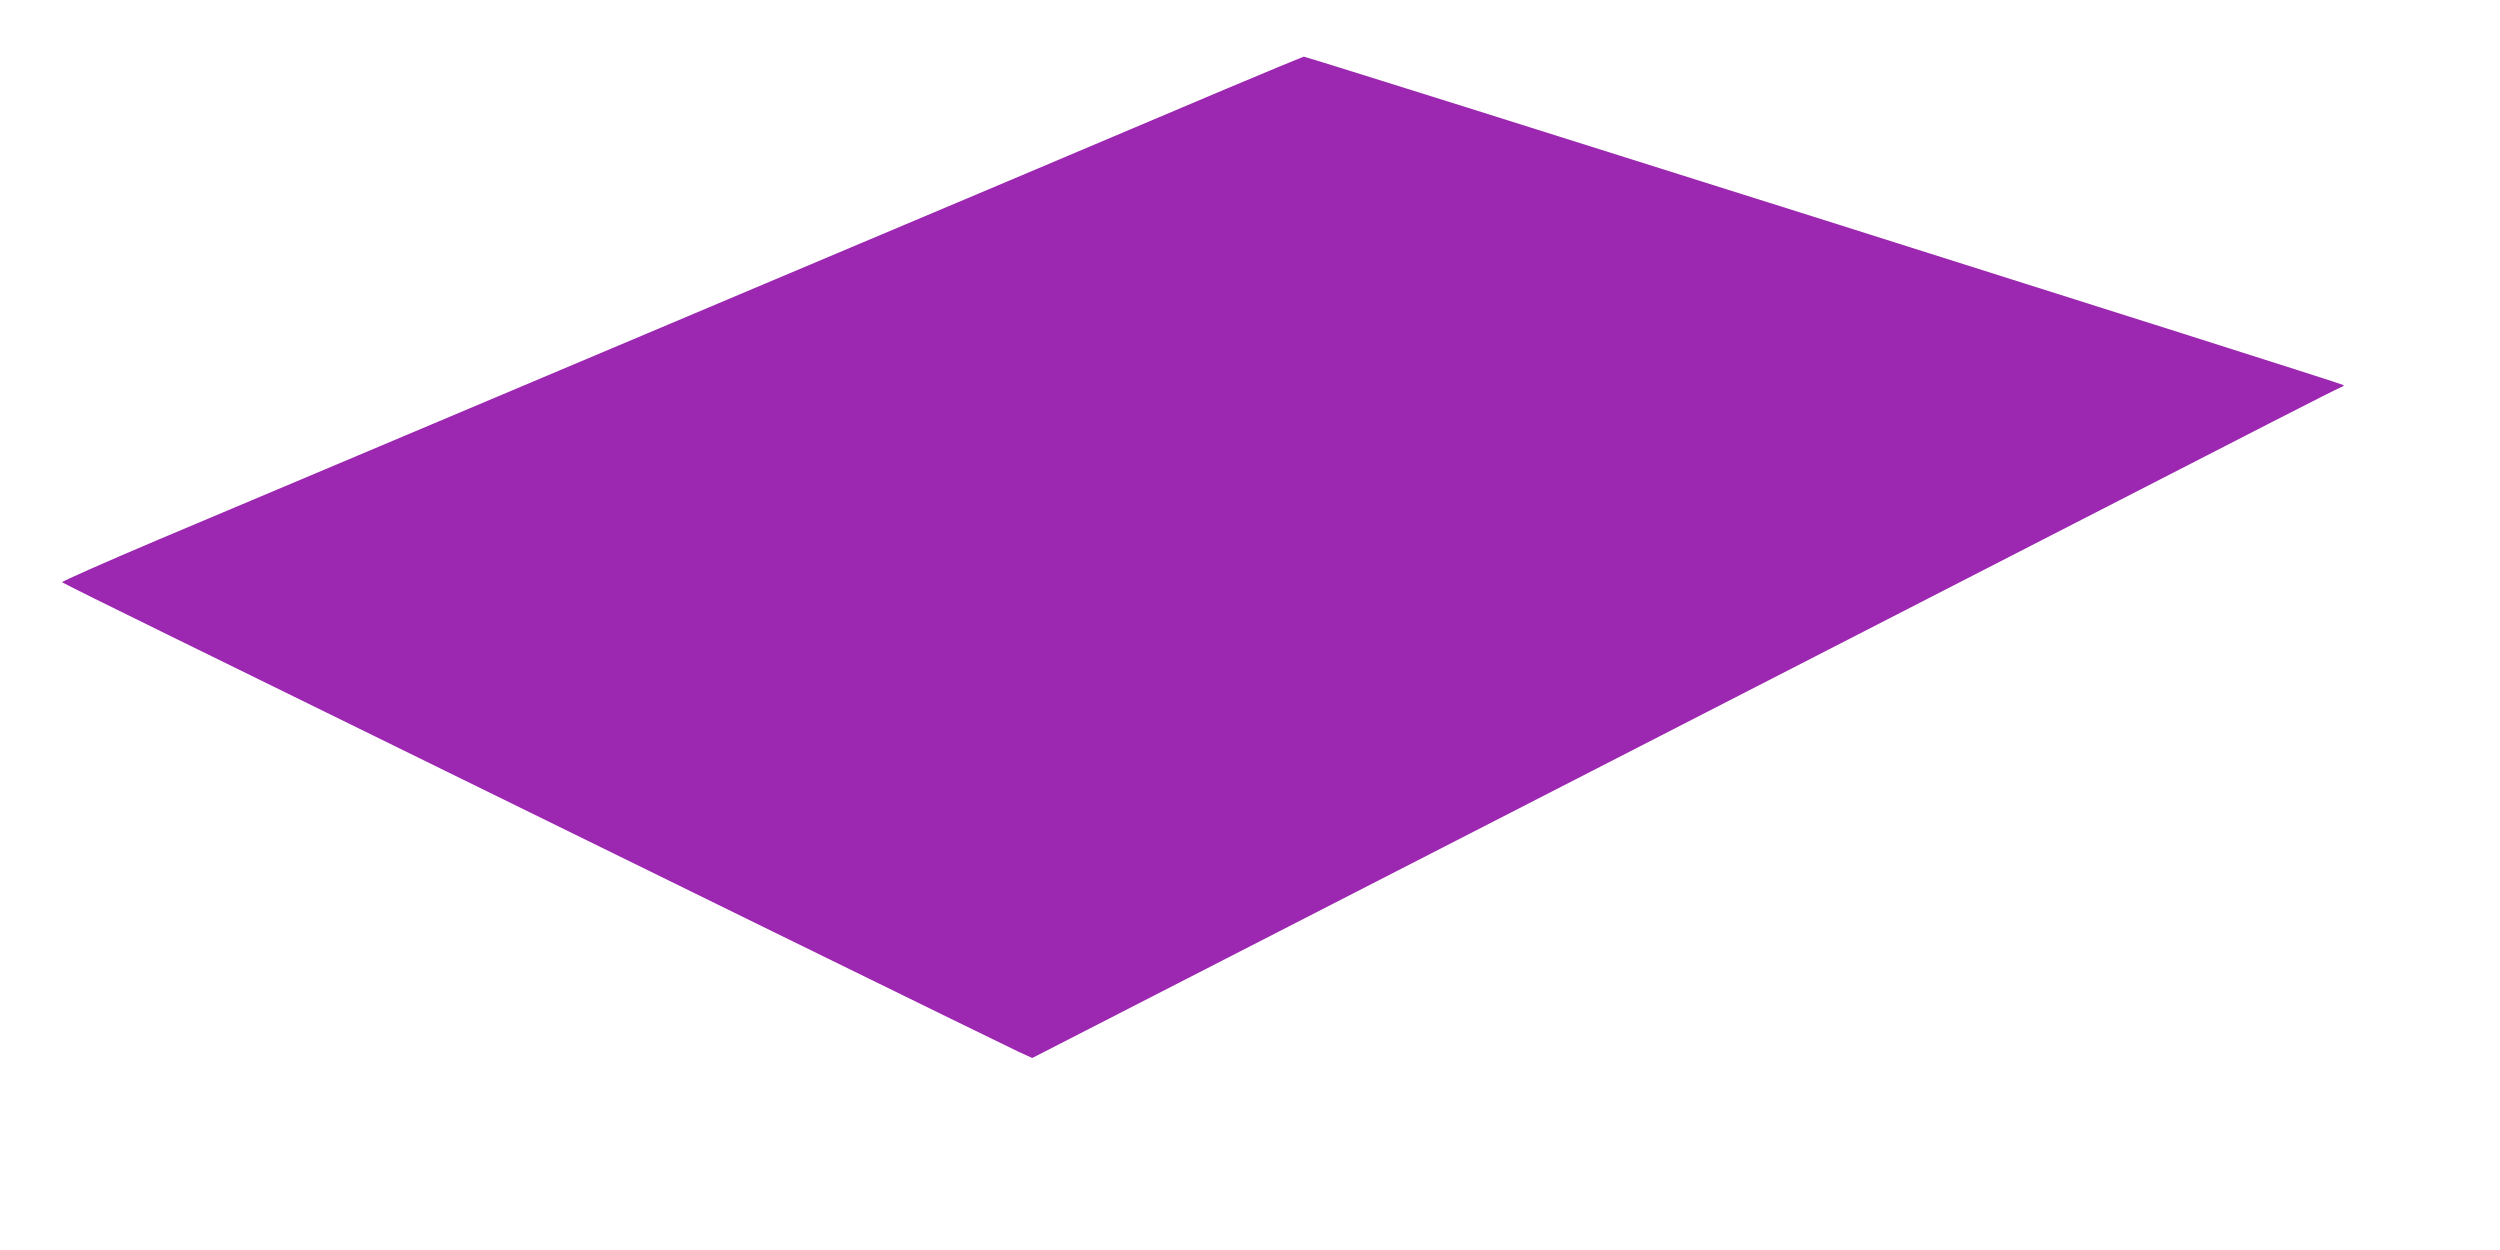<?xml version="1.0" standalone="no"?>
<!DOCTYPE svg PUBLIC "-//W3C//DTD SVG 20010904//EN"
 "http://www.w3.org/TR/2001/REC-SVG-20010904/DTD/svg10.dtd">
<svg version="1.0" xmlns="http://www.w3.org/2000/svg"
 width="1280pt" height="640pt" viewBox="0 0 1280 640"
 preserveAspectRatio="xMidYMid meet">
<g transform="translate(0,640) scale(0.1,-0.1)"
fill="#9c27b0" stroke="none">
<path d="M6280 5946 c-212 -90 -718 -304 -1125 -476 -407 -172 -940 -397
-1185 -500 -245 -103 -692 -292 -995 -420 -771 -325 -1563 -660 -2157 -910
-279 -118 -504 -218 -500 -221 4 -4 257 -130 562 -279 2501 -1228 4276 -2098
4335 -2125 l70 -32 3005 1541 c1653 848 3158 1620 3344 1716 187 96 346 176
353 178 7 2 13 7 13 10 0 7 -5308 1683 -5325 1682 -5 -1 -183 -75 -395 -164z"/>
</g>
</svg>
